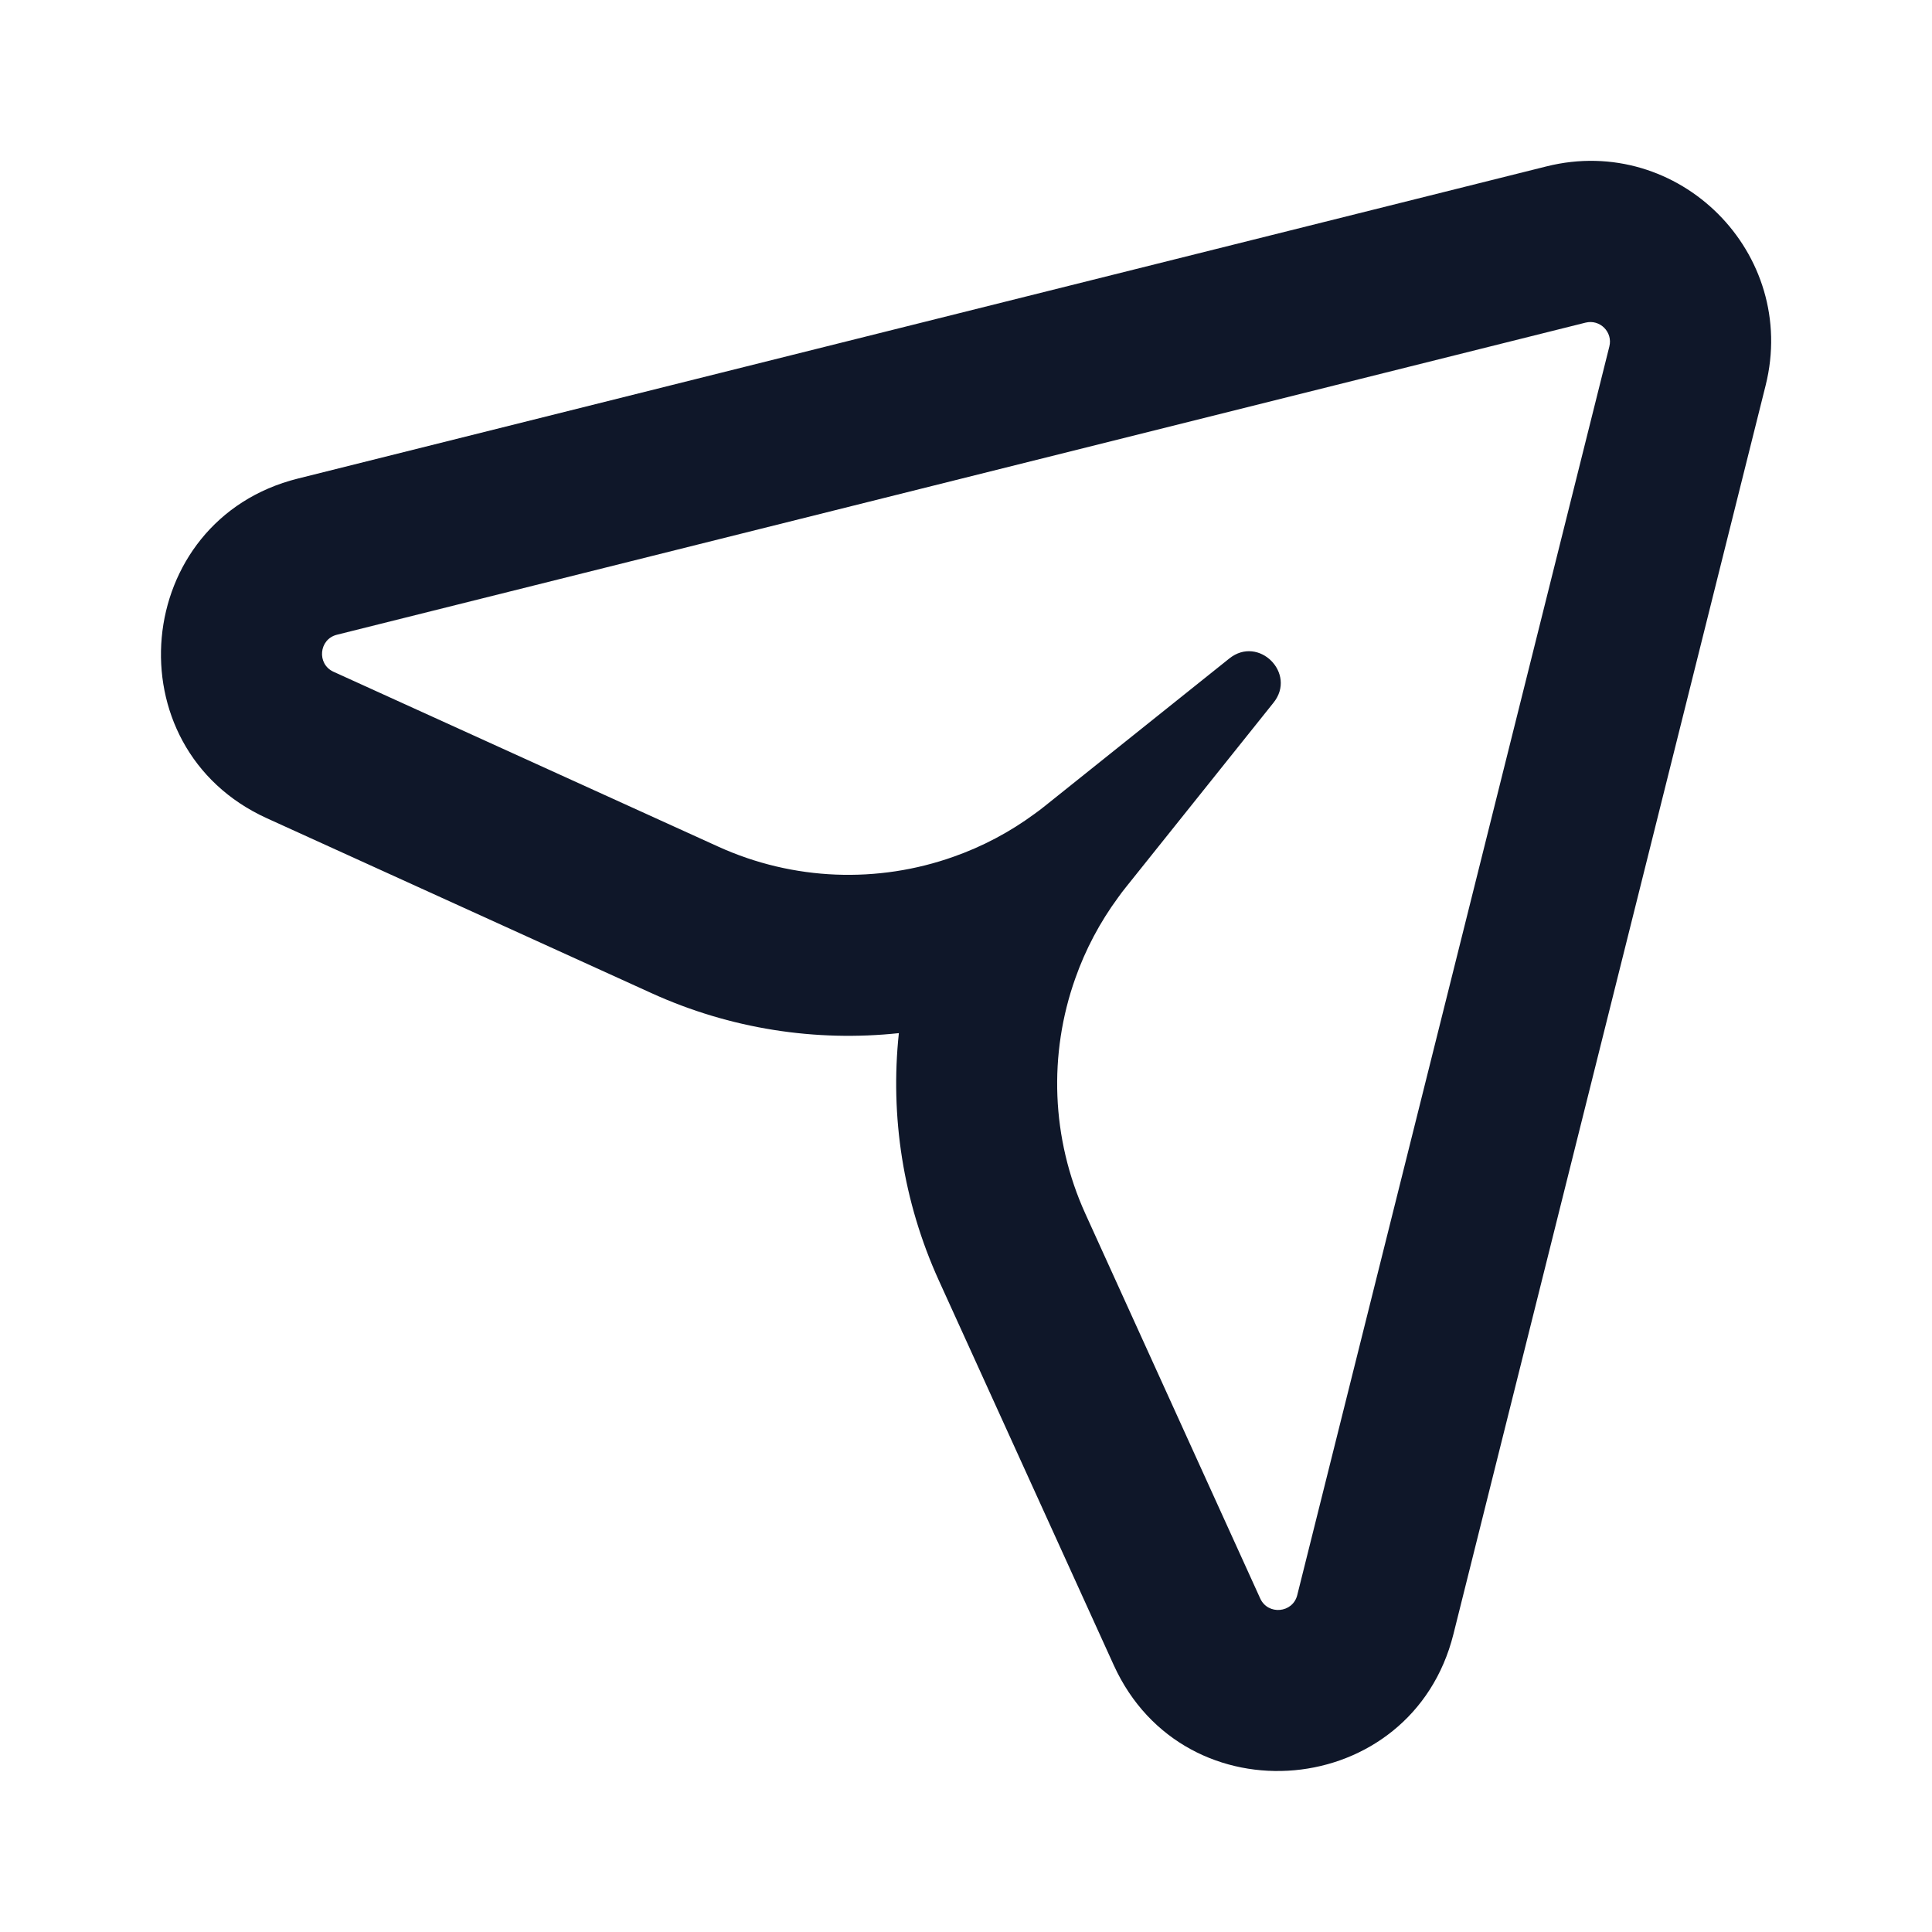 <?xml version="1.0" encoding="utf-8"?>
<svg width="800px" height="800px" viewBox="0 0 24 24" fill="none" xmlns="http://www.w3.org/2000/svg">
<path fill-rule="evenodd" clip-rule="evenodd" d="M19.211 2.067L3.7 5.945C1.638 6.46 1.381 9.286 3.316 10.165L8.095 12.338C9.074 12.783 10.135 12.944 11.166 12.834C11.056 13.865 11.217 14.925 11.662 15.905L13.835 20.684C14.714 22.619 17.54 22.361 18.055 20.3L21.933 4.789C22.344 3.145 20.855 1.656 19.211 2.067ZM8.922 10.517C9.859 10.943 10.908 10.976 11.847 10.642C12.202 10.517 12.542 10.338 12.853 10.109C12.897 10.078 12.94 10.045 12.982 10.011L15.271 8.18C15.635 7.888 16.112 8.365 15.82 8.729L13.989 11.018C13.955 11.06 13.922 11.103 13.891 11.147C13.662 11.458 13.483 11.798 13.358 12.153C13.024 13.092 13.057 14.141 13.483 15.078L15.655 19.857C15.751 20.067 16.059 20.039 16.115 19.815L19.992 4.304C20.037 4.125 19.875 3.963 19.696 4.008L4.185 7.885C3.961 7.941 3.933 8.249 4.143 8.345L8.922 10.517Z" fill="#0F1729"/>
</svg>